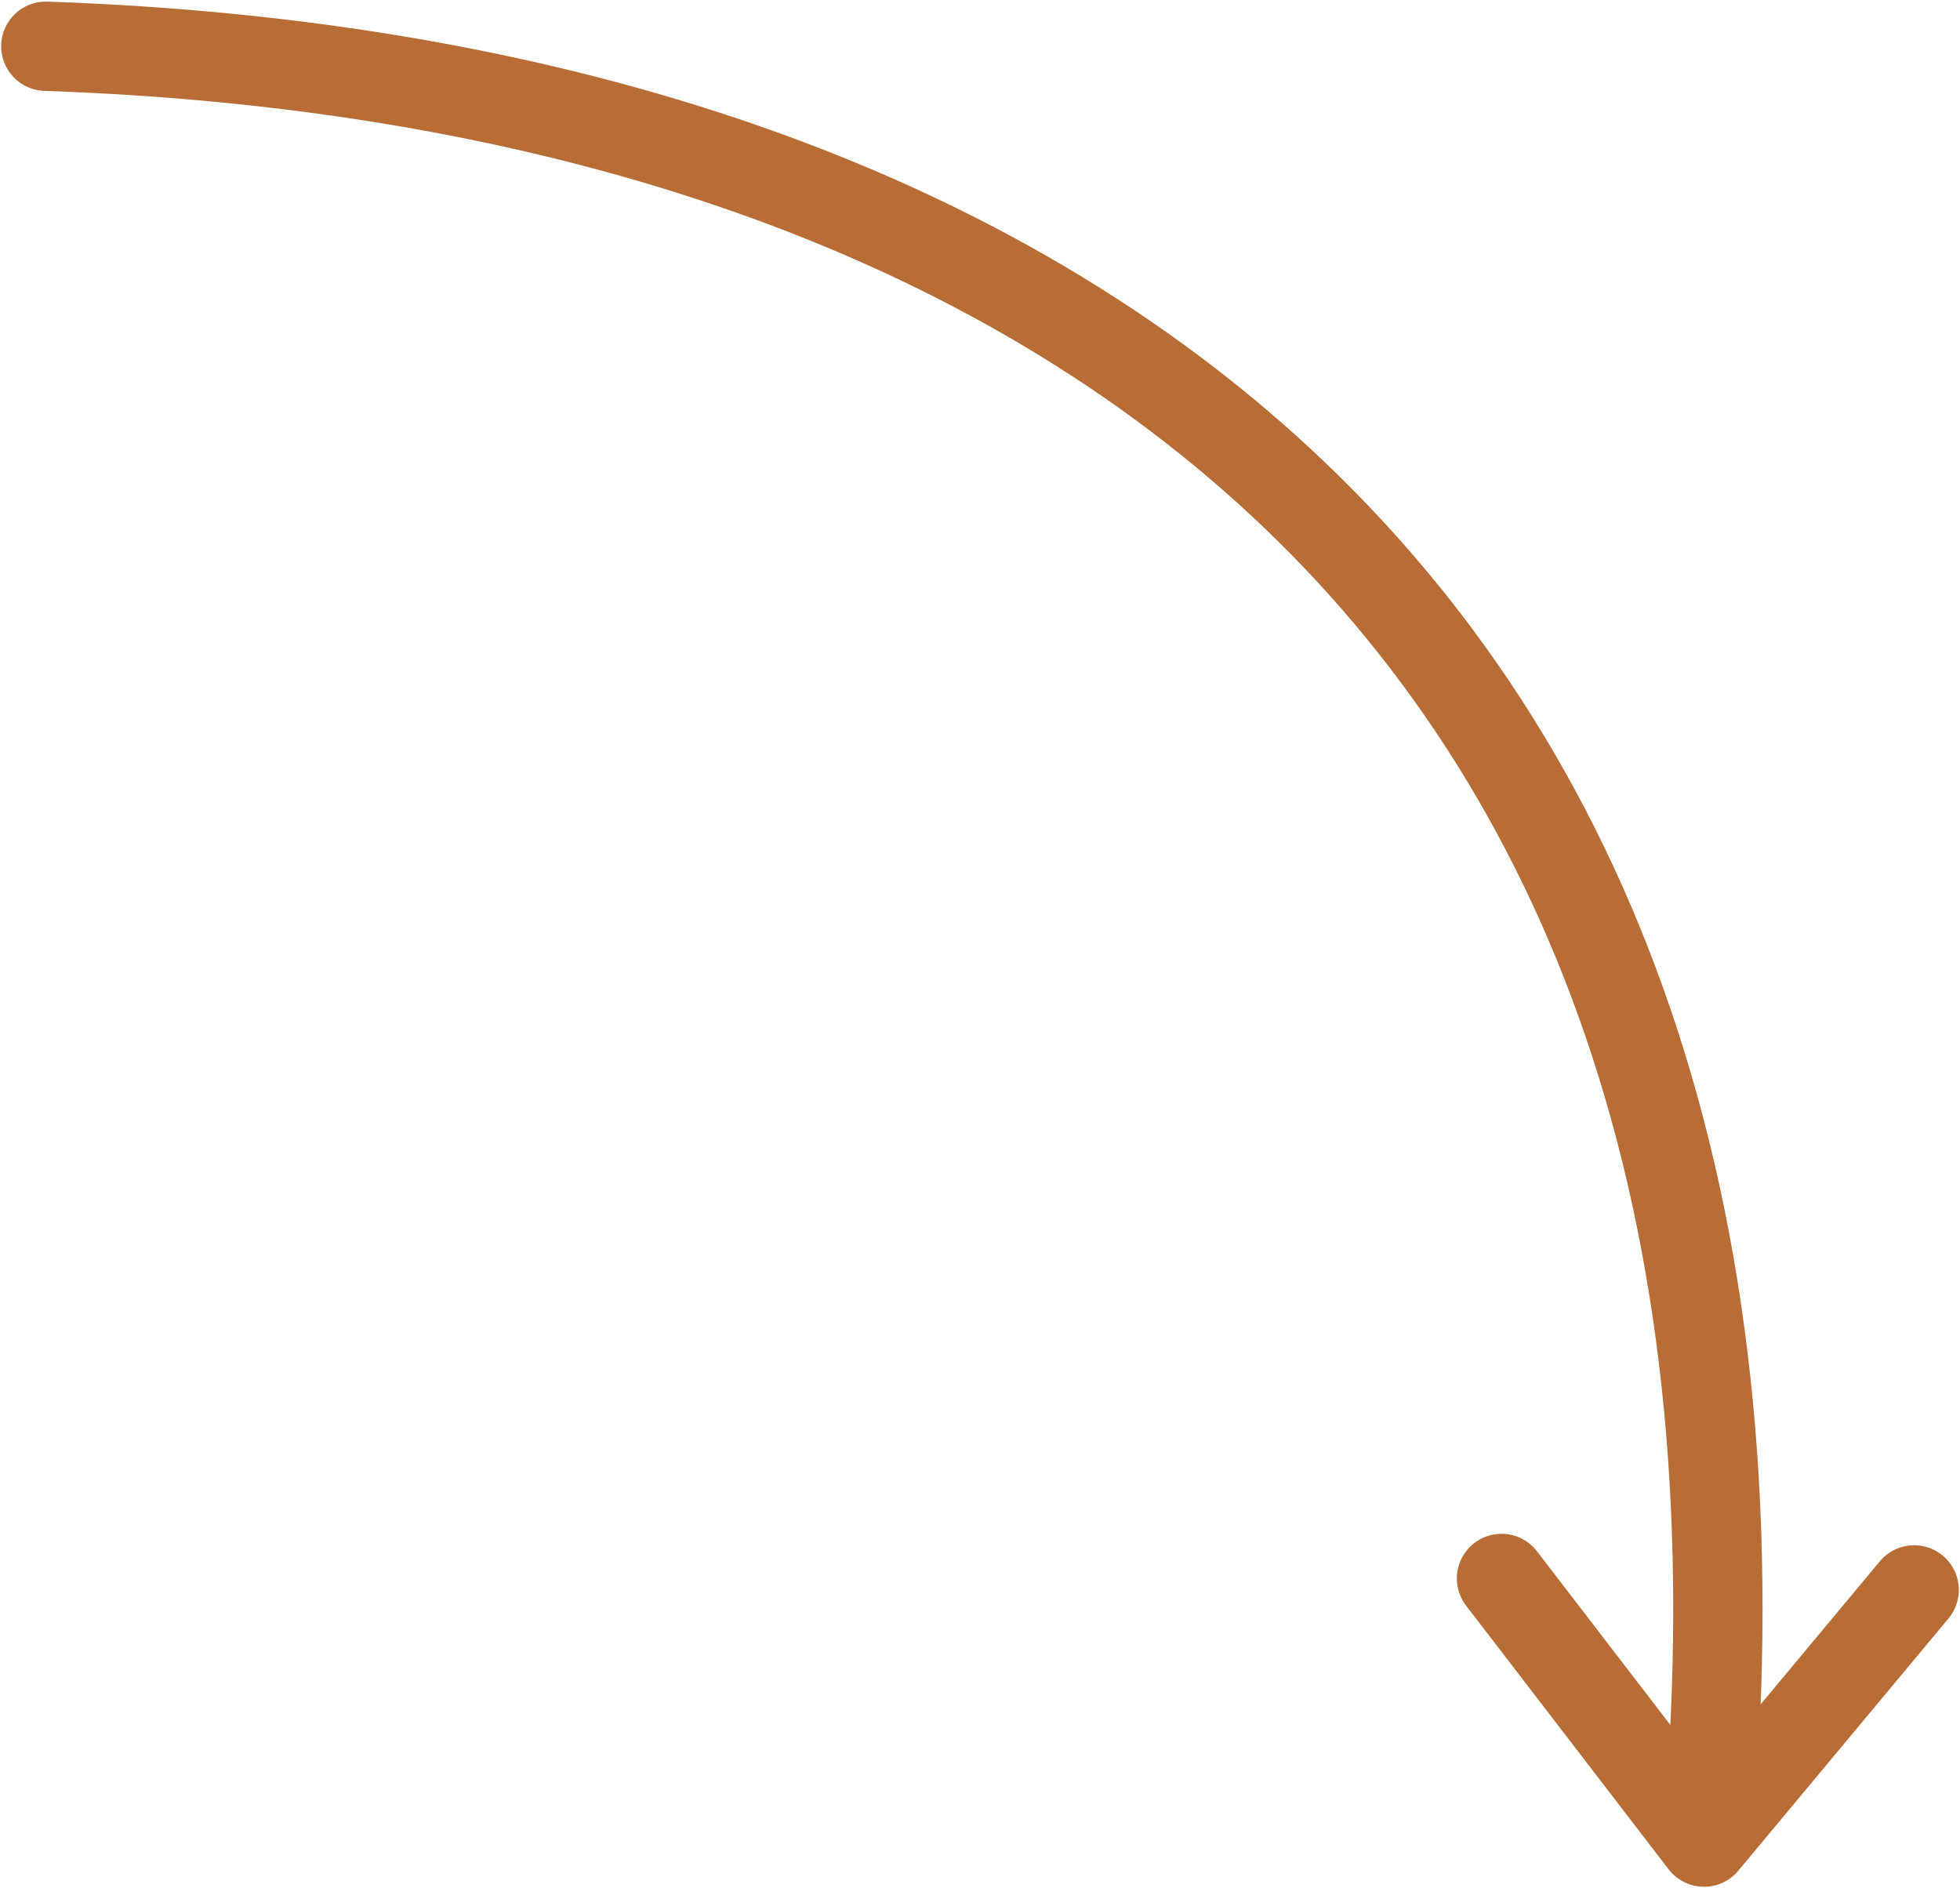 <?xml version="1.0" encoding="UTF-8"?> <!-- Creator: CorelDRAW X7 --> <svg xmlns="http://www.w3.org/2000/svg" xmlns:xlink="http://www.w3.org/1999/xlink" xml:space="preserve" width="21.928mm" height="21.125mm" style="shape-rendering:geometricPrecision; text-rendering:geometricPrecision; image-rendering:optimizeQuality; fill-rule:evenodd; clip-rule:evenodd" viewBox="0 0 513 494"> <defs> <style type="text/css"> <![CDATA[ .str0 {stroke:#B86D37;stroke-width:23.377;stroke-linecap:round;stroke-linejoin:round} .fil0 {fill:none} ]]> </style> </defs> <g id="Слой_x0020_1">  <path class="fil0 str0" d="M12 12c264,9 463,149 435,467"></path> <polyline class="fil0 str0" points="393,413 446,482 501,416 "></polyline> </g> </svg> 